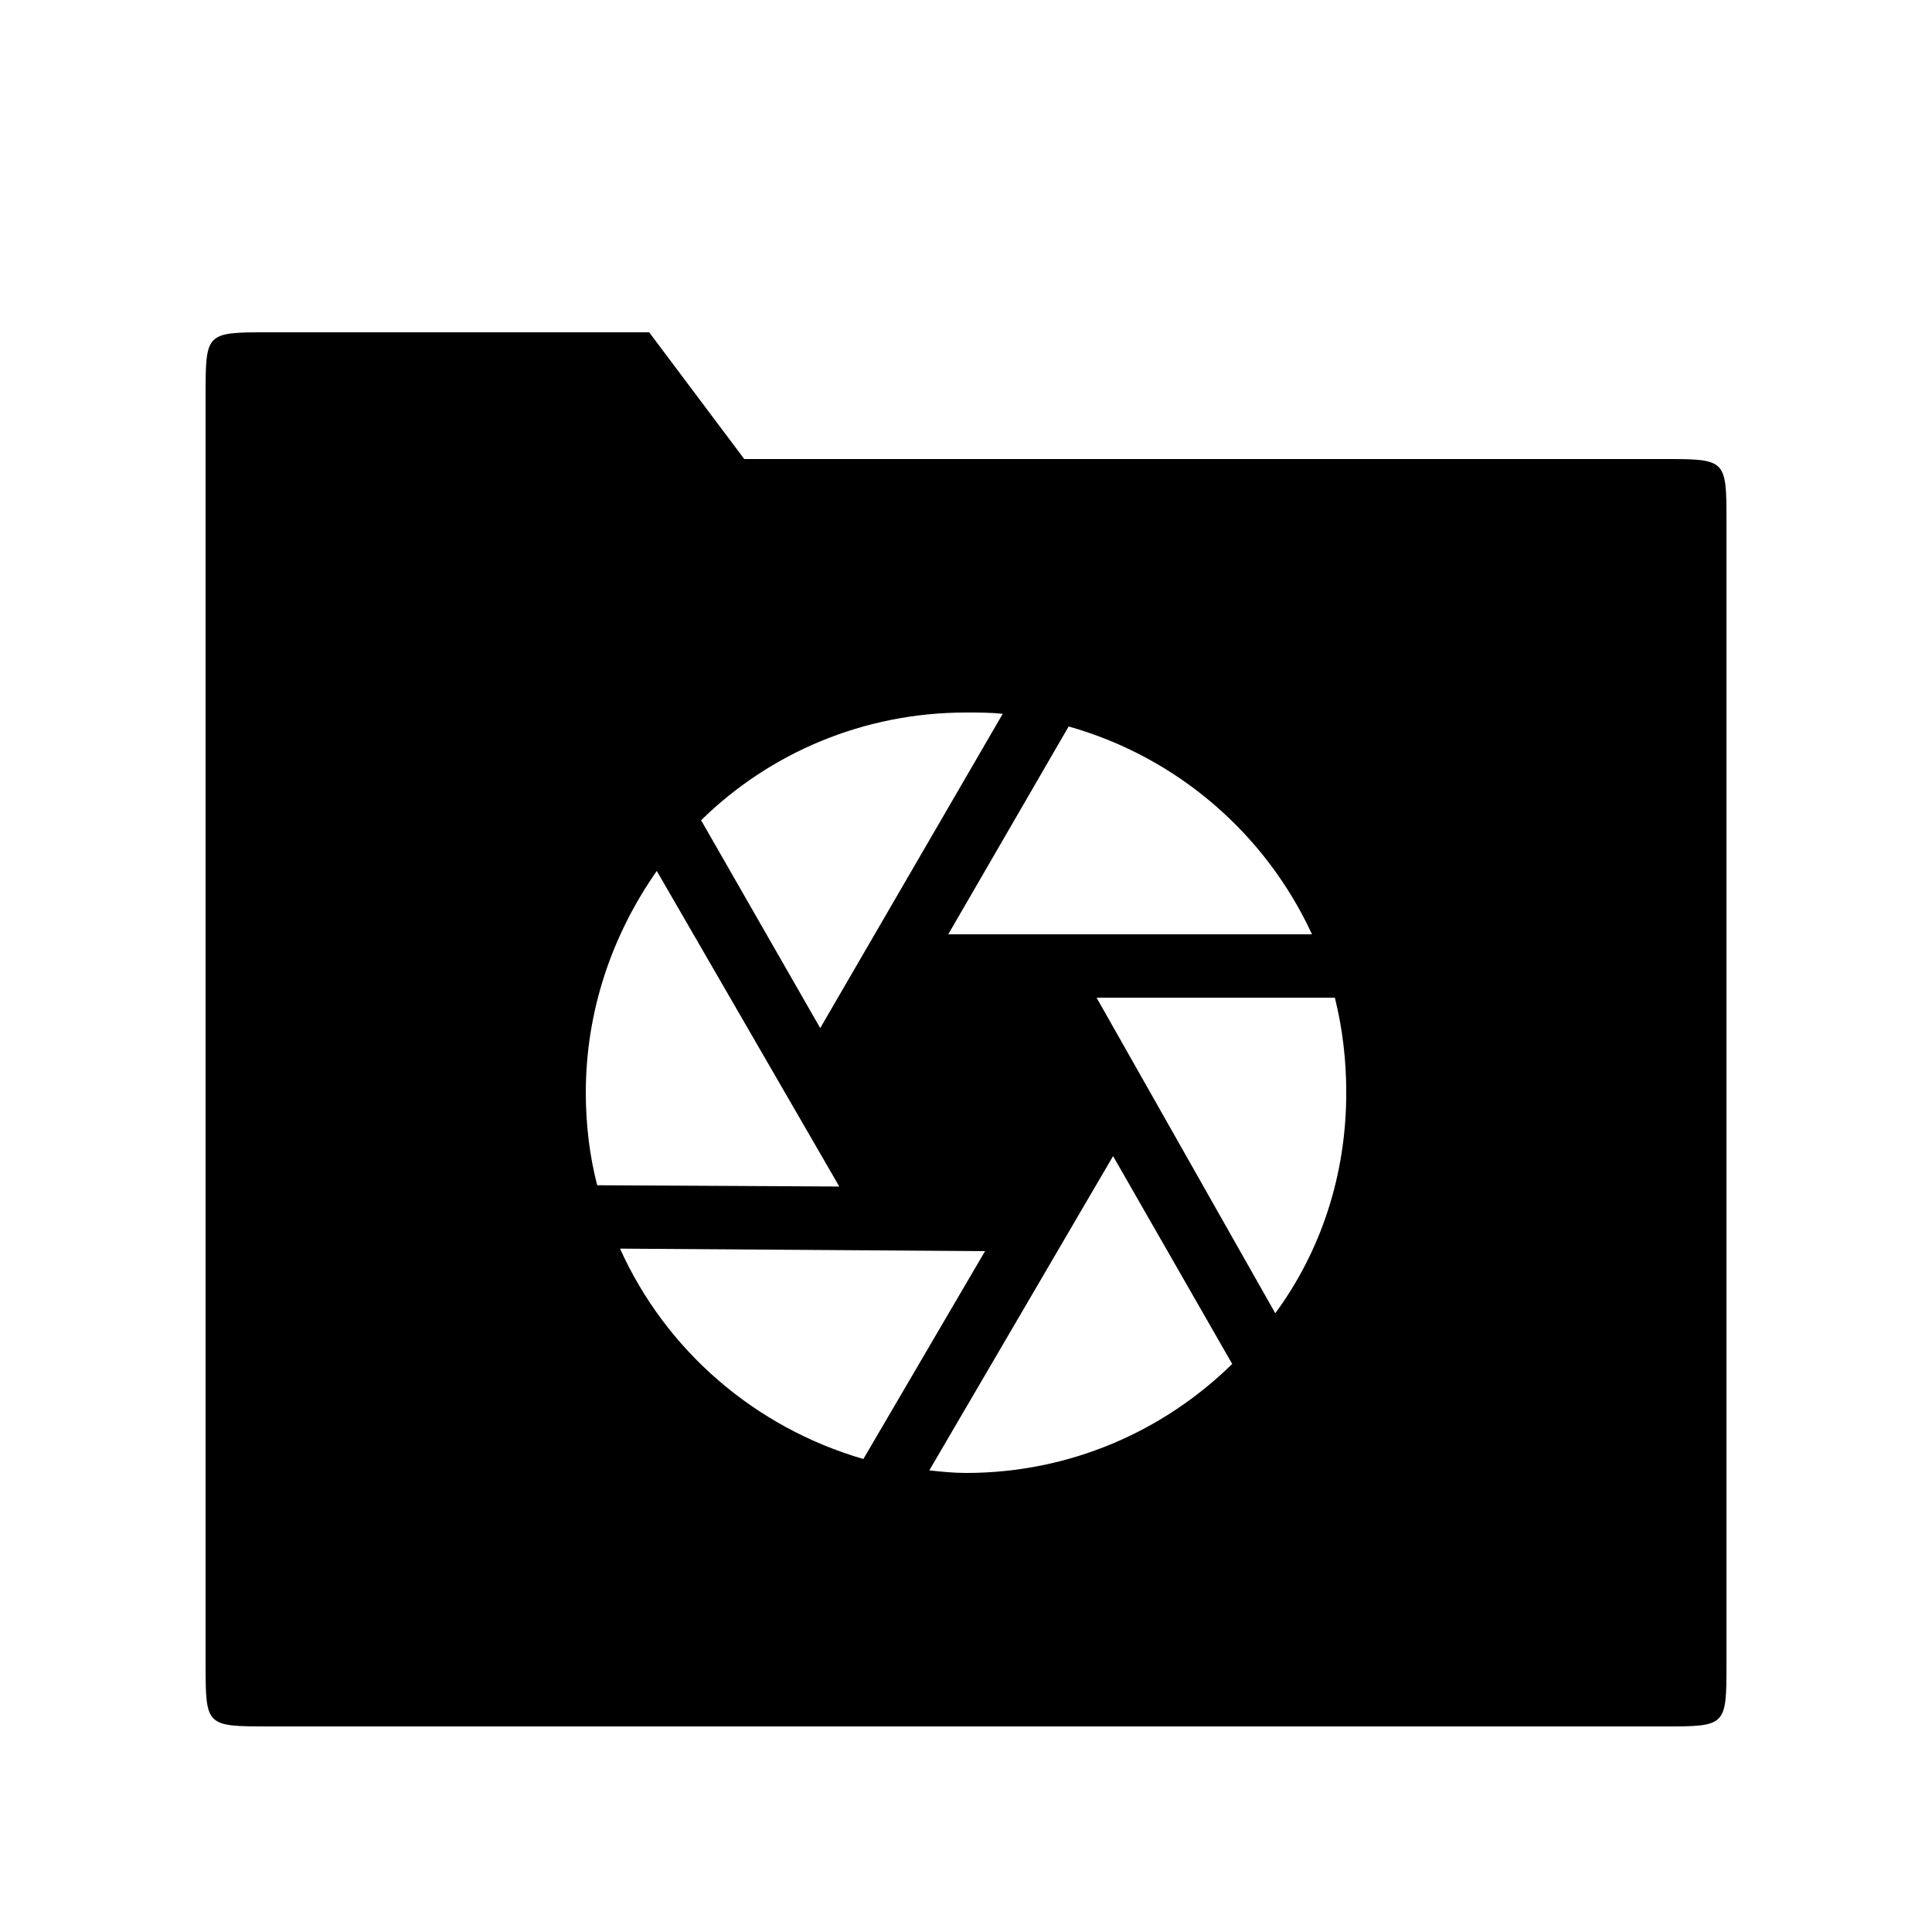 <?xml version="1.0" encoding="UTF-8"?>
<!-- Uploaded to: ICON Repo, www.iconrepo.com, Generator: ICON Repo Mixer Tools -->
<svg fill="#000000" width="800px" height="800px" version="1.1" viewBox="144 144 512 512" xmlns="http://www.w3.org/2000/svg">
 <path d="m409.74 333.16c-3.359-0.336-6.383-0.336-9.742-0.336-27.207 0-52.059 10.746-70.199 28.551l31.57 55.082zm81.953 58.441c-12.426-26.871-35.938-47.023-64.488-55.082l-31.906 55.082zm-173.64-16.793c-11.754 16.793-18.809 36.945-18.809 58.777 0 8.398 1.008 16.793 3.023 24.52l64.152 0.336zm163.91 117.22c12.09-16.457 18.809-36.609 18.809-58.441 0-8.734-1.008-17.129-3.023-25.191h-63.145zm-91.695 41.648c3.359 0.336 6.383 0.672 9.742 0.672 27.543 0 52.395-11.082 70.535-28.887l-31.57-55.082zm-81.953-58.777c12.09 26.871 35.602 47.359 64.488 55.754l32.242-55.082zm-93.035 126.62c-16.793 0-16.793 0-16.793-16.793v-335.87c0-16.793 0-16.793 16.793-16.793h100.76l25.191 33.586h243.51c16.793 0 16.793 0 16.793 16.793v302.29c0 16.793 0 16.793-16.793 16.793z"/>
</svg>